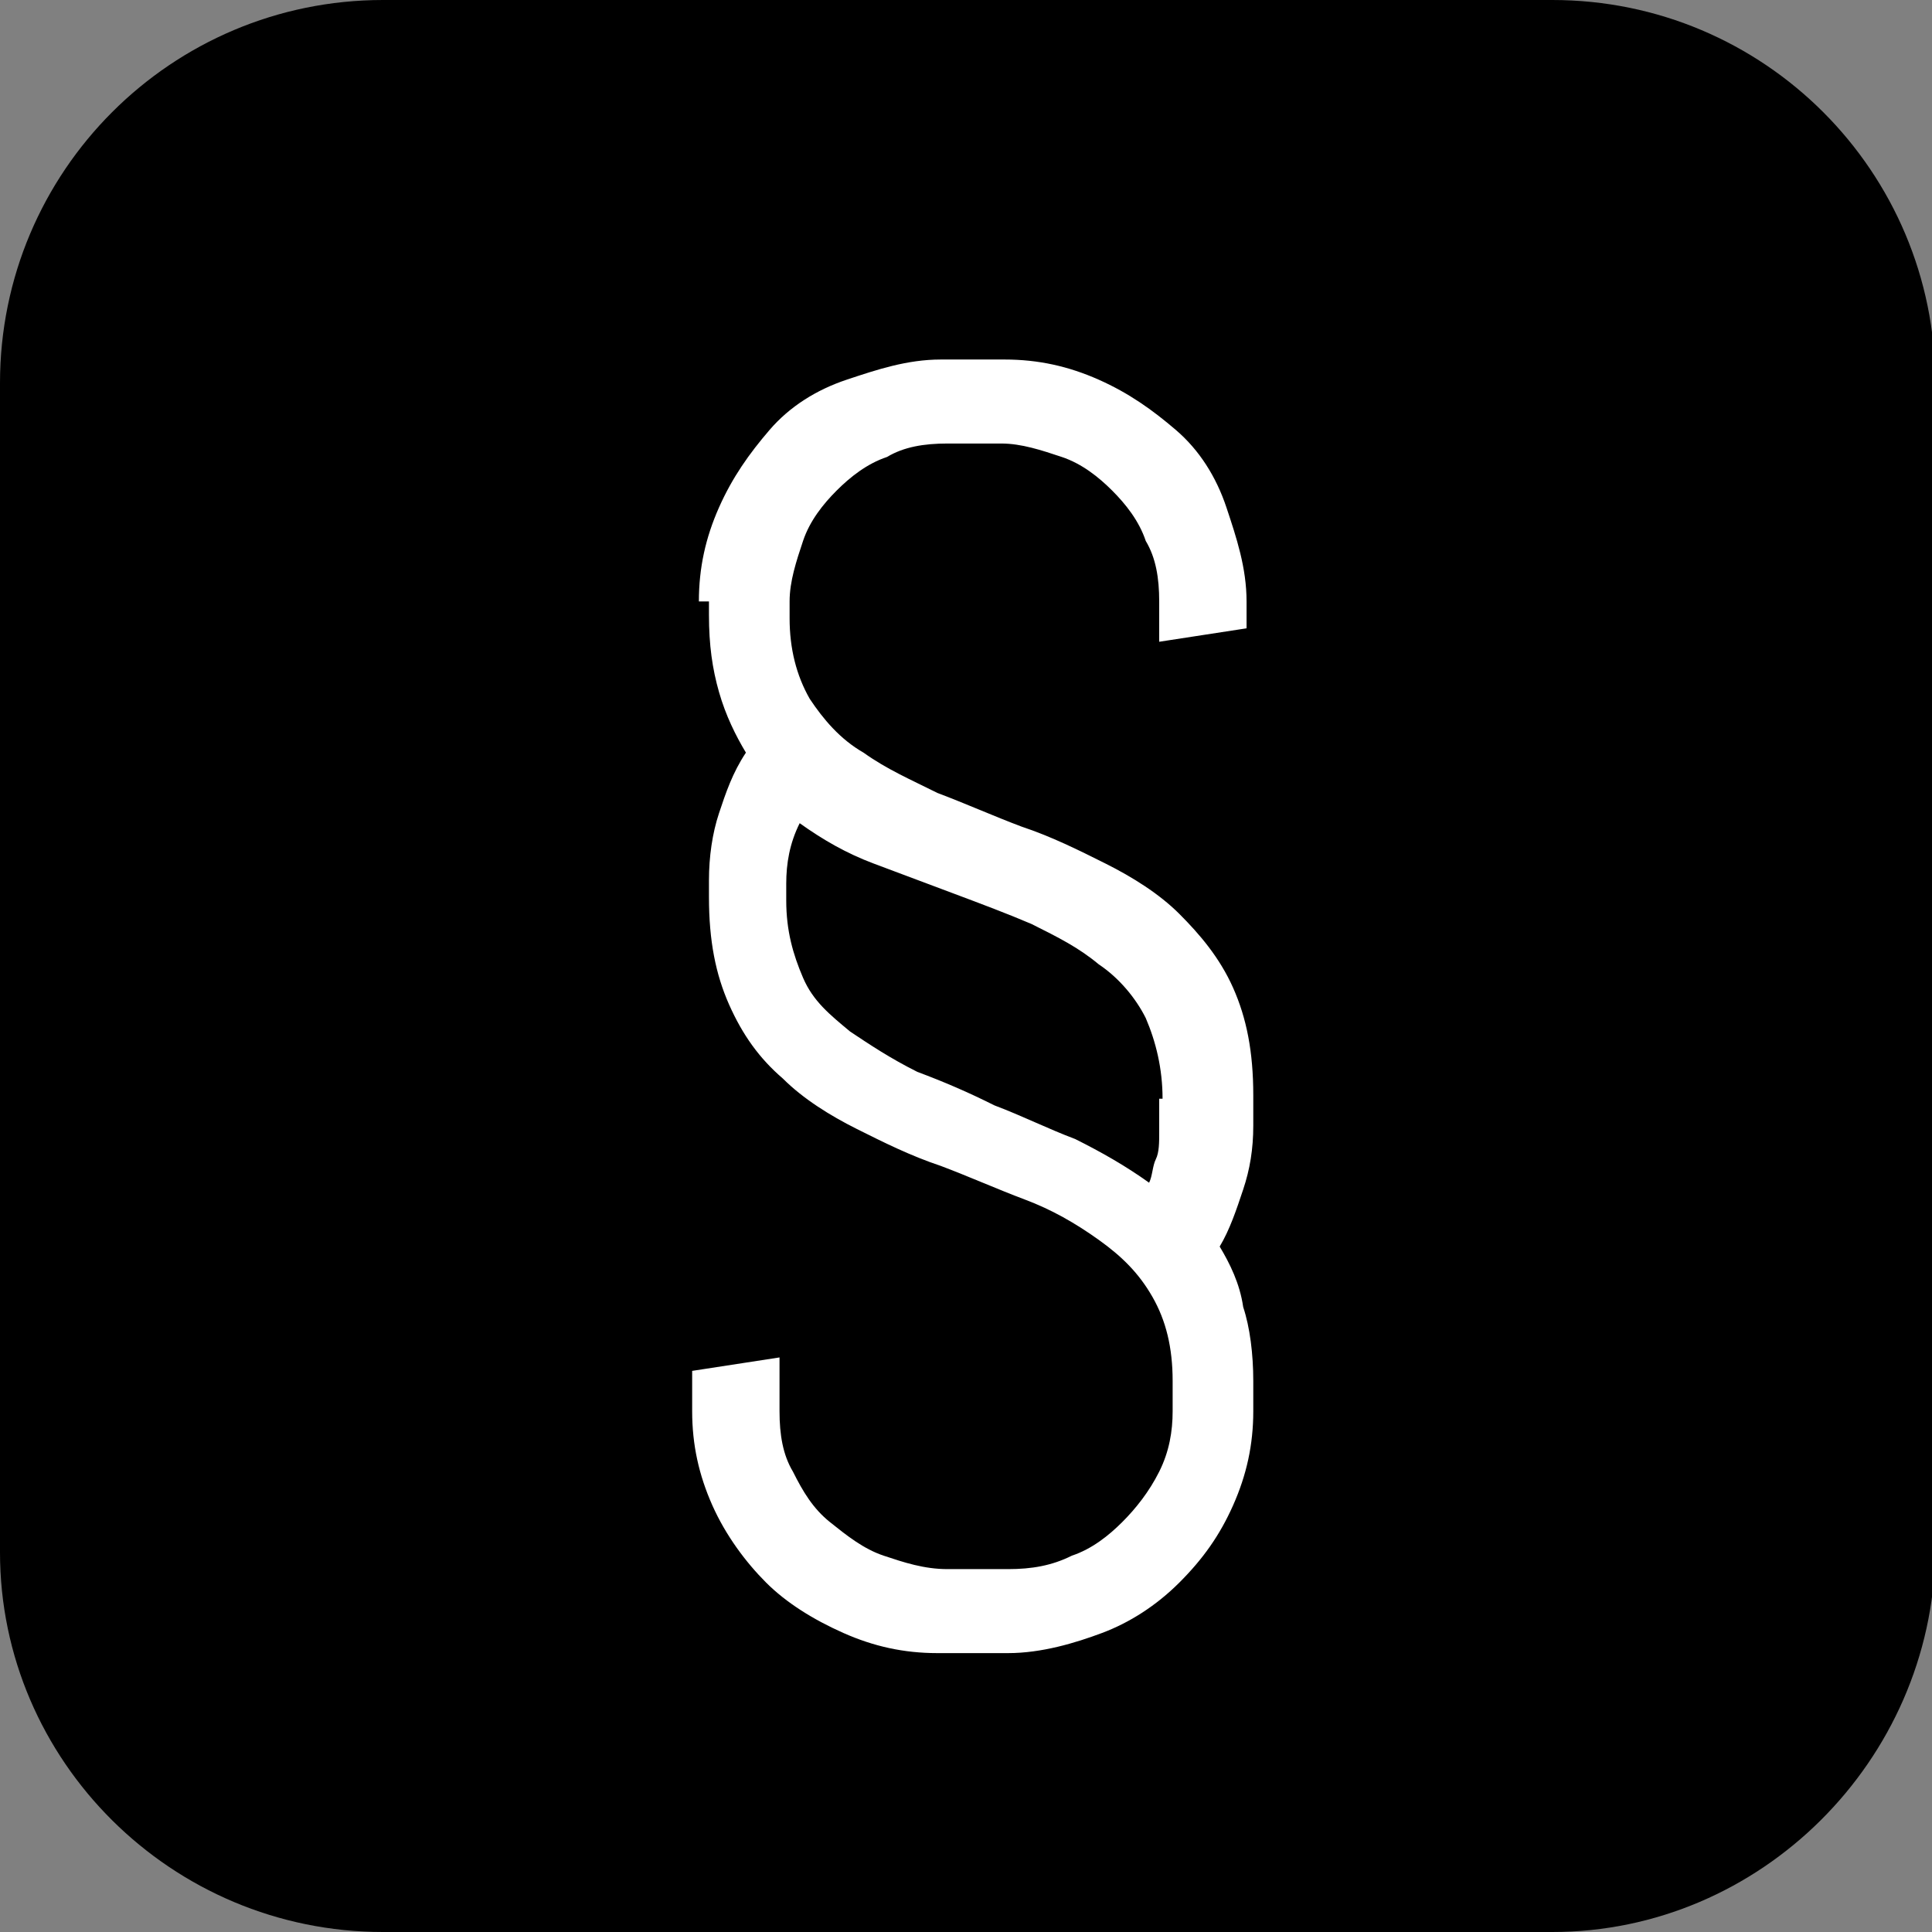 <svg xmlns="http://www.w3.org/2000/svg" xmlns:xlink="http://www.w3.org/1999/xlink" id="Ebene_1" x="0px" y="0px" viewBox="0 0 57.5 57.5" xml:space="preserve"><rect x="0" y="0" width="57.5" height="57.5" fill="#808080" stroke="none"/><g>	<path d="M46.2,57.5H11.4C5.1,57.5,0,52.4,0,46.2V11.4C0,5.1,5.1,0,11.4,0h34.8c6.3,0,11.4,5.1,11.4,11.4v34.8  C57.5,52.4,52.4,57.5,46.2,57.5z"></path></g><g>	<path fill="#FFFFFF" d="M20.8,17.9c0-1,0.2-1.9,0.6-2.8c0.4-0.9,0.9-1.6,1.5-2.3s1.4-1.2,2.3-1.5s1.8-0.6,2.8-0.6h1.9  c1,0,1.9,0.2,2.8,0.6s1.6,0.9,2.3,1.5s1.2,1.4,1.5,2.3s0.6,1.8,0.6,2.8v0.8l-2.6,0.4v-1.2c0-0.7-0.1-1.3-0.4-1.8  c-0.2-0.6-0.6-1.1-1-1.5c-0.4-0.4-0.9-0.8-1.5-1c-0.6-0.2-1.2-0.4-1.8-0.4h-1.6c-0.7,0-1.3,0.1-1.8,0.4c-0.6,0.2-1.1,0.6-1.5,1  s-0.8,0.9-1,1.5c-0.2,0.6-0.4,1.2-0.4,1.8v0.5c0,0.9,0.2,1.7,0.6,2.4c0.4,0.6,0.9,1.2,1.6,1.6c0.7,0.5,1.4,0.8,2.2,1.2  c0.8,0.3,1.7,0.7,2.5,1c0.9,0.3,1.7,0.7,2.5,1.1c0.8,0.4,1.6,0.9,2.2,1.5s1.2,1.3,1.6,2.2c0.4,0.9,0.6,1.9,0.6,3.2v0.9  c0,0.7-0.1,1.3-0.3,1.9c-0.2,0.6-0.4,1.2-0.7,1.7c0.3,0.5,0.6,1.1,0.7,1.8c0.2,0.6,0.3,1.4,0.3,2.2v0.9c0,1-0.2,1.9-0.6,2.8  c-0.4,0.9-0.9,1.6-1.6,2.3s-1.5,1.2-2.3,1.5s-1.8,0.6-2.8,0.6h-2.1c-1,0-1.9-0.2-2.8-0.6s-1.7-0.9-2.3-1.5s-1.2-1.4-1.6-2.3  c-0.4-0.9-0.6-1.8-0.6-2.8v-1.2l2.6-0.4v1.6c0,0.7,0.1,1.3,0.4,1.8c0.3,0.6,0.6,1.1,1.1,1.5s1,0.8,1.6,1c0.6,0.2,1.2,0.4,1.9,0.4  h1.8c0.7,0,1.3-0.1,1.9-0.4c0.6-0.2,1.1-0.6,1.5-1c0.4-0.4,0.8-0.9,1.1-1.5c0.3-0.6,0.4-1.2,0.4-1.8v-0.9c0-1-0.2-1.8-0.6-2.5  s-0.9-1.2-1.6-1.7c-0.7-0.5-1.4-0.9-2.2-1.2c-0.8-0.3-1.7-0.7-2.5-1c-0.9-0.3-1.7-0.7-2.5-1.1s-1.6-0.9-2.2-1.5  c-0.7-0.6-1.2-1.3-1.6-2.2s-0.6-1.9-0.6-3.2v-0.5c0-0.7,0.1-1.4,0.3-2c0.2-0.6,0.4-1.2,0.8-1.8c-0.3-0.5-0.6-1.1-0.8-1.8  c-0.2-0.7-0.3-1.4-0.3-2.3V17.9z M34.6,32.7c0-0.9-0.2-1.7-0.5-2.4c-0.3-0.6-0.8-1.2-1.4-1.6c-0.6-0.5-1.2-0.8-2-1.2  c-0.7-0.3-1.5-0.6-2.3-0.9S26.8,26,26,25.7c-0.8-0.3-1.5-0.7-2.2-1.2c-0.3,0.6-0.4,1.2-0.4,1.8v0.5c0,0.9,0.2,1.6,0.5,2.3  s0.8,1.1,1.4,1.6c0.6,0.4,1.2,0.8,2,1.2c0.8,0.3,1.5,0.6,2.3,1c0.8,0.3,1.6,0.7,2.4,1c0.8,0.4,1.5,0.8,2.2,1.3  c0.1-0.2,0.1-0.5,0.2-0.7c0.1-0.2,0.1-0.5,0.1-0.8V32.7z"></path></g></svg>
